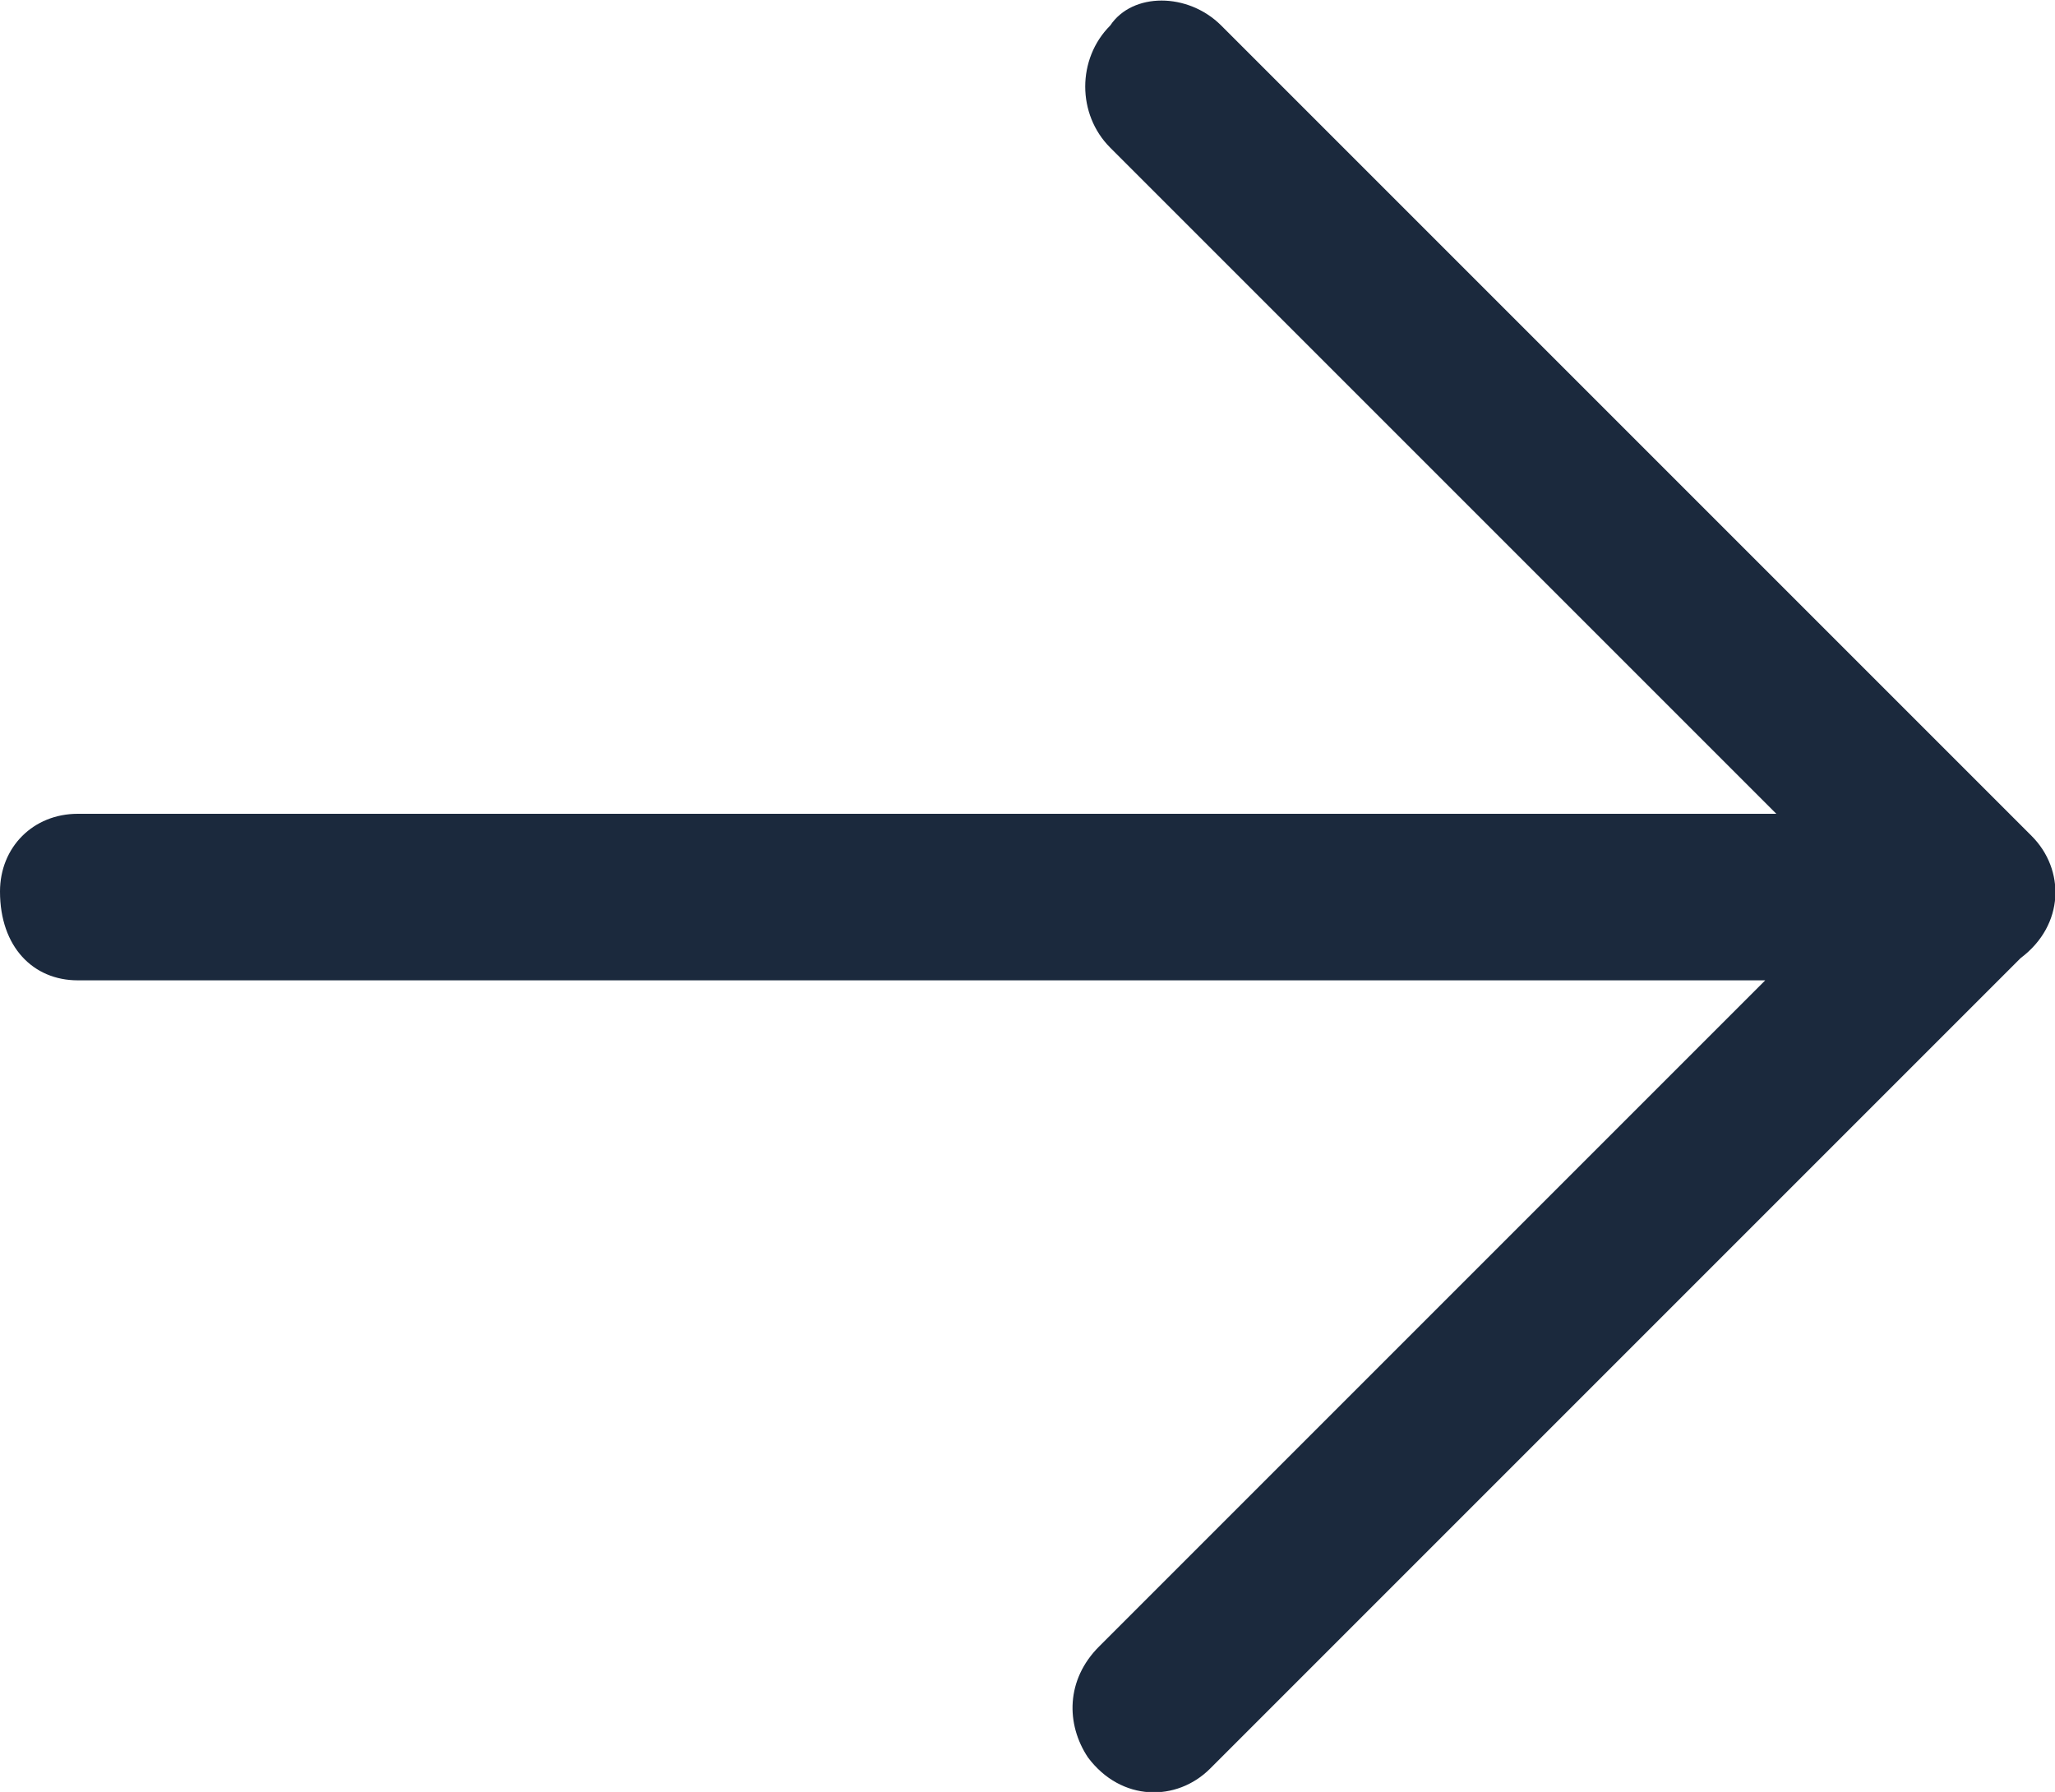 <?xml version="1.0" encoding="UTF-8"?>
<svg id="_Шар_2" data-name="Шар 2" xmlns="http://www.w3.org/2000/svg" viewBox="0 0 18.51 16.14">
  <defs>
    <style>
      .cls-1 {
        fill: #1b293d;
      }
    </style>
  </defs>
  <g id="_Шар_2-2" data-name=" Шар 2">
    <g id="_Шар_1-2" data-name=" Шар 1-2">
      <path class="cls-1" d="M18.3,7.53L11,.23c-.3-.3-.8-.3-1,0-.3,.3-.3,.8,0,1.1l6,6H.7c-.4,0-.7,.3-.7,.7,0,.5,.3,.8,.7,.8H15.9l-6,6c-.3,.3-.3,.7-.1,1,.3,.4,.8,.4,1.1,.1l7.3-7.3c.4-.3,.4-.8,.1-1.1h0Z"/>
    </g>
  </g>
</svg>
